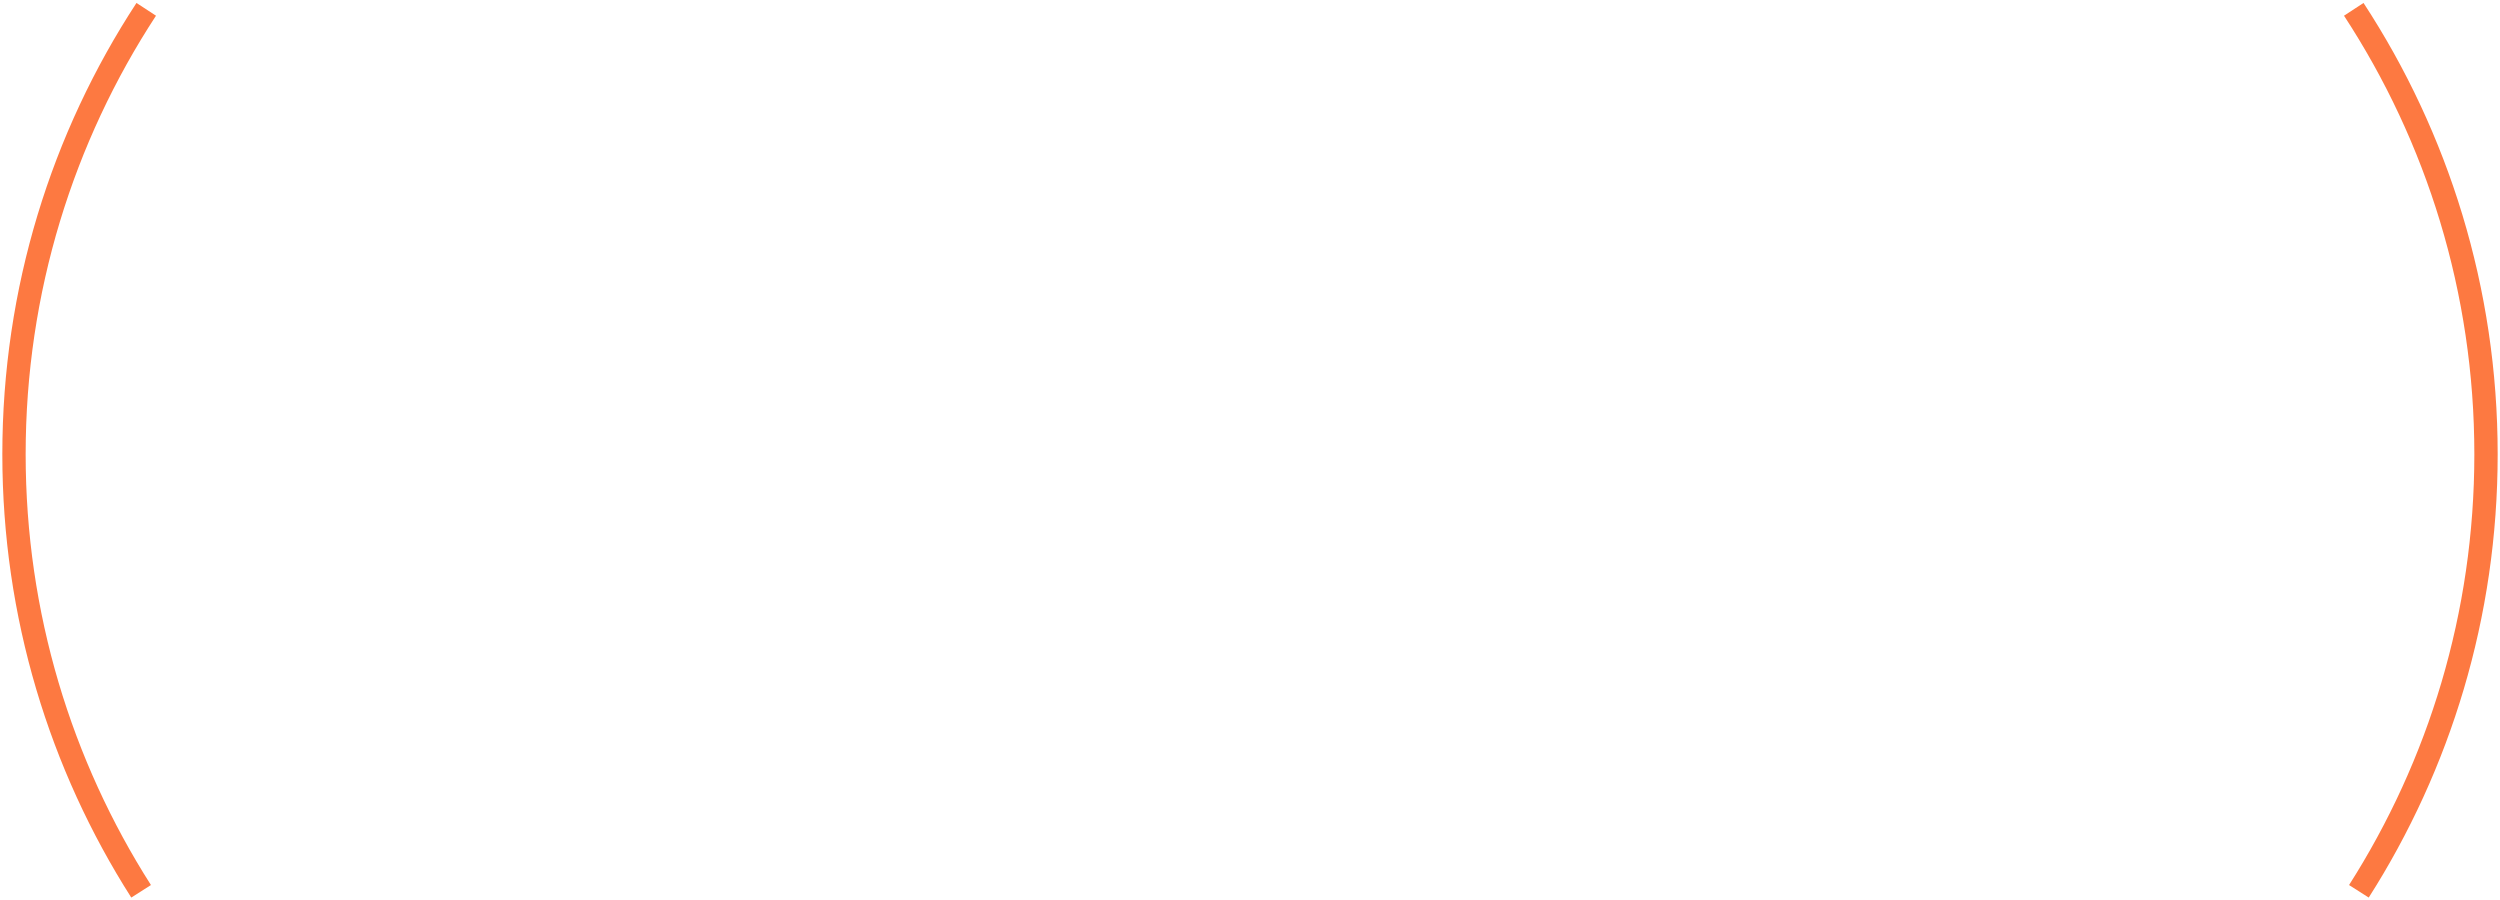 <?xml version="1.0" encoding="UTF-8"?> <svg xmlns="http://www.w3.org/2000/svg" width="536" height="193" viewBox="0 0 536 193" fill="none"> <path opacity="0.75" d="M31.353 2C13.421 29.436 3 62.204 3 97.4C3 131.87 12.996 164.011 30.254 191.095M504.647 2C522.579 29.436 533 62.204 533 97.4C533 131.87 523.004 164.011 505.746 191.095" stroke="#FC4C02" stroke-width="5"></path> </svg> 